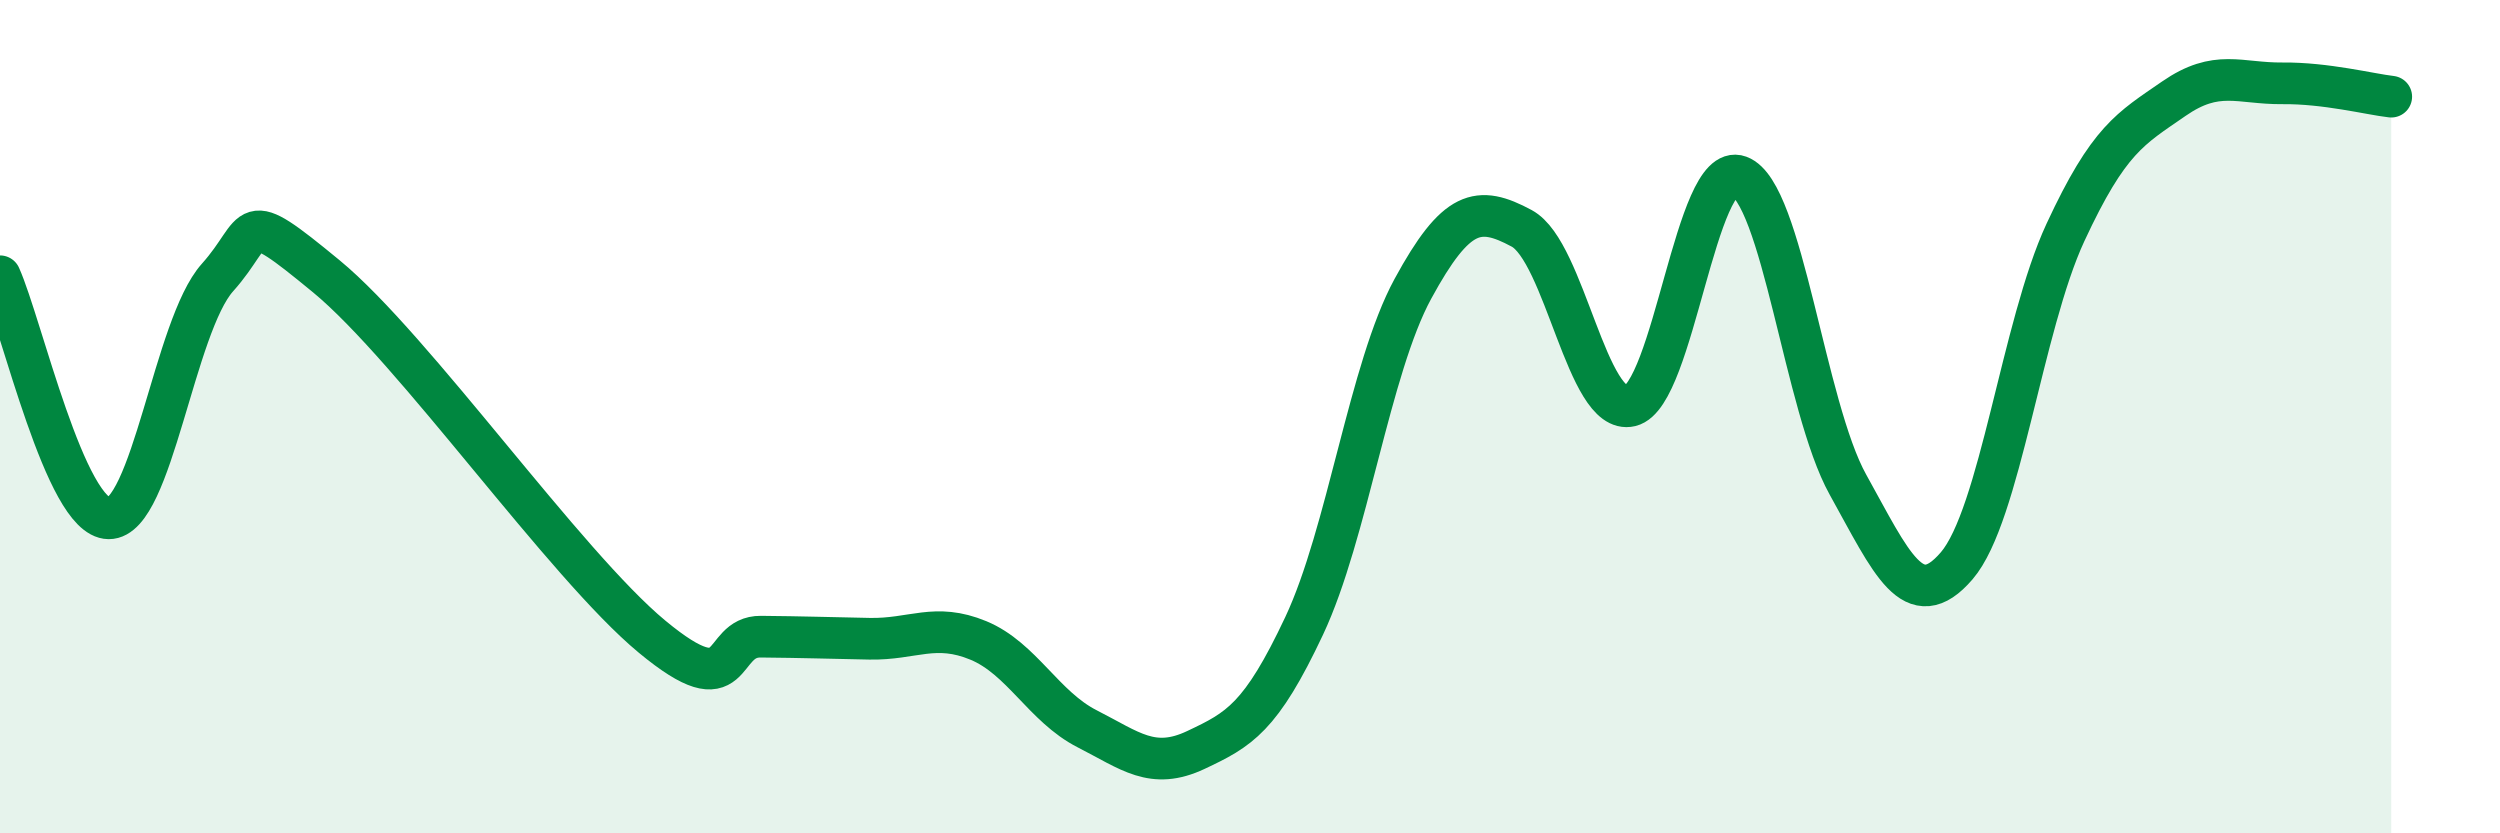 
    <svg width="60" height="20" viewBox="0 0 60 20" xmlns="http://www.w3.org/2000/svg">
      <path
        d="M 0,6.63 C 0.52,7.79 1.57,12.43 2.61,12.44 C 3.65,12.45 4.18,7.82 5.22,6.66 C 6.26,5.5 5.74,4.91 7.83,6.63 C 9.92,8.35 13.56,13.55 15.65,15.28 C 17.74,17.01 17.22,15.27 18.26,15.28 C 19.3,15.29 19.83,15.31 20.87,15.33 C 21.91,15.35 22.44,14.94 23.48,15.37 C 24.52,15.8 25.05,16.96 26.09,17.49 C 27.13,18.02 27.66,18.49 28.7,18 C 29.74,17.51 30.26,17.23 31.3,15.02 C 32.34,12.81 32.87,8.84 33.91,6.93 C 34.95,5.02 35.48,4.92 36.52,5.48 C 37.56,6.04 38.09,9.99 39.13,9.74 C 40.17,9.49 40.7,3.85 41.74,4.23 C 42.78,4.61 43.31,9.76 44.35,11.63 C 45.39,13.5 45.92,14.79 46.96,13.58 C 48,12.37 48.53,7.82 49.57,5.58 C 50.61,3.34 51.13,3.09 52.17,2.37 C 53.21,1.65 53.74,2.01 54.78,2 C 55.82,1.99 56.87,2.26 57.39,2.32L57.39 20L0 20Z"
        fill="#008740"
        opacity="0.1"
        stroke-linecap="round"
        stroke-linejoin="round"
      />
      <path
        d="M 0,6.63 C 0.52,7.79 1.57,12.43 2.61,12.44 C 3.65,12.45 4.18,7.82 5.22,6.66 C 6.26,5.5 5.74,4.91 7.83,6.63 C 9.92,8.35 13.56,13.55 15.65,15.28 C 17.74,17.01 17.22,15.27 18.26,15.28 C 19.3,15.29 19.83,15.31 20.87,15.33 C 21.91,15.35 22.44,14.94 23.48,15.37 C 24.52,15.8 25.05,16.96 26.09,17.49 C 27.13,18.02 27.66,18.49 28.7,18 C 29.74,17.51 30.26,17.23 31.3,15.02 C 32.34,12.81 32.87,8.84 33.91,6.93 C 34.95,5.02 35.48,4.92 36.52,5.48 C 37.56,6.04 38.09,9.99 39.13,9.74 C 40.17,9.49 40.7,3.85 41.74,4.23 C 42.78,4.61 43.31,9.76 44.35,11.63 C 45.39,13.5 45.92,14.79 46.96,13.58 C 48,12.37 48.53,7.82 49.57,5.58 C 50.61,3.34 51.13,3.09 52.17,2.37 C 53.21,1.65 53.74,2.01 54.78,2 C 55.82,1.99 56.87,2.26 57.39,2.32"
        stroke="#008740"
        stroke-width="1"
        fill="none"
        stroke-linecap="round"
        stroke-linejoin="round"
      />
    </svg>
  